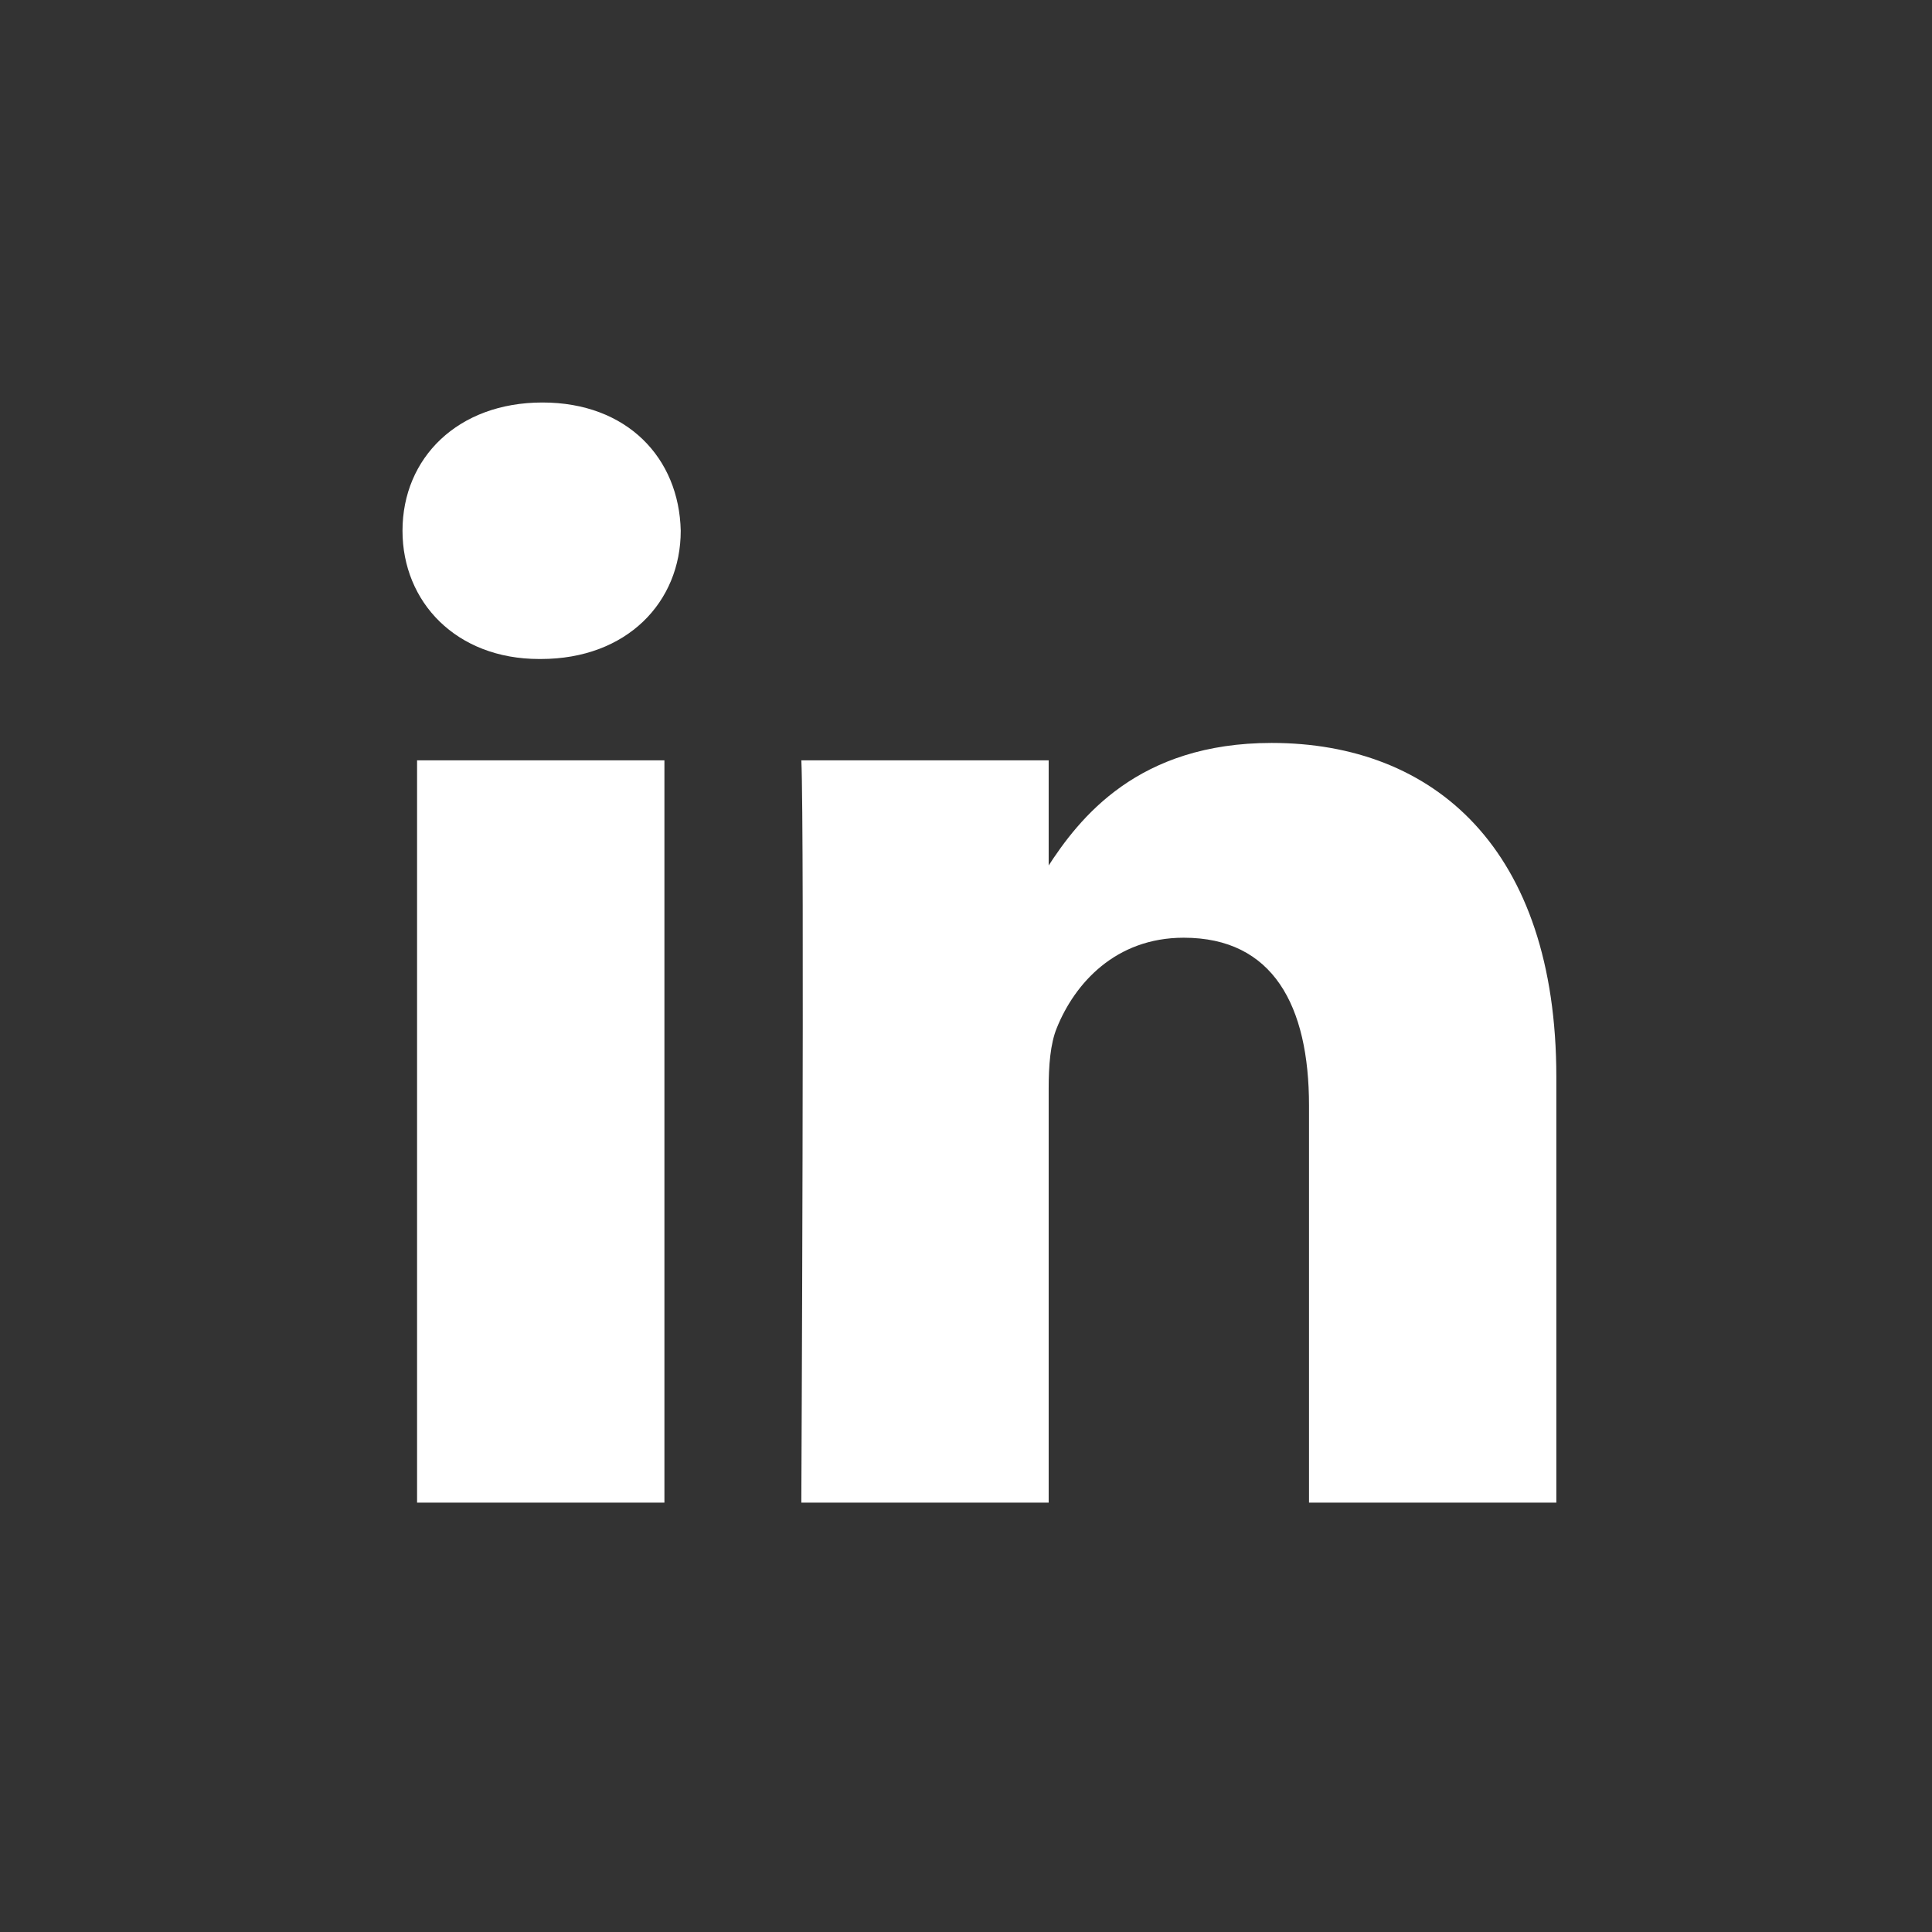 <svg xmlns="http://www.w3.org/2000/svg" width="28" height="28" viewBox="0 0 72 72"
      fill="none">
      <rect x="0" y="0" width="72" height="72" fill="#333333" stroke="none"/>
      <path
        d="M24.761 55.999V28.335H15.543V55.999H24.762H24.761ZM20.154 24.559C23.368 24.559 25.369 22.435 25.369 19.78C25.309 17.065 23.368 15 20.215 15C17.061 15 15 17.065 15 19.78C15 22.435 17 24.559 20.094 24.559H20.153L20.154 24.559ZM29.863 55.999H39.081V40.552C39.081 39.726 39.141 38.898 39.384 38.309C40.05 36.656 41.567 34.946 44.114 34.946C47.448 34.946 48.783 37.482 48.783 41.201V55.999H58V40.138C58 31.641 53.453 27.687 47.389 27.687C42.417 27.687 40.233 30.459 39.02 32.347H39.081V28.336H29.864C29.984 30.932 29.863 56 29.863 56L29.863 55.999Z"
        fill="#ffffff" />
      </svg>